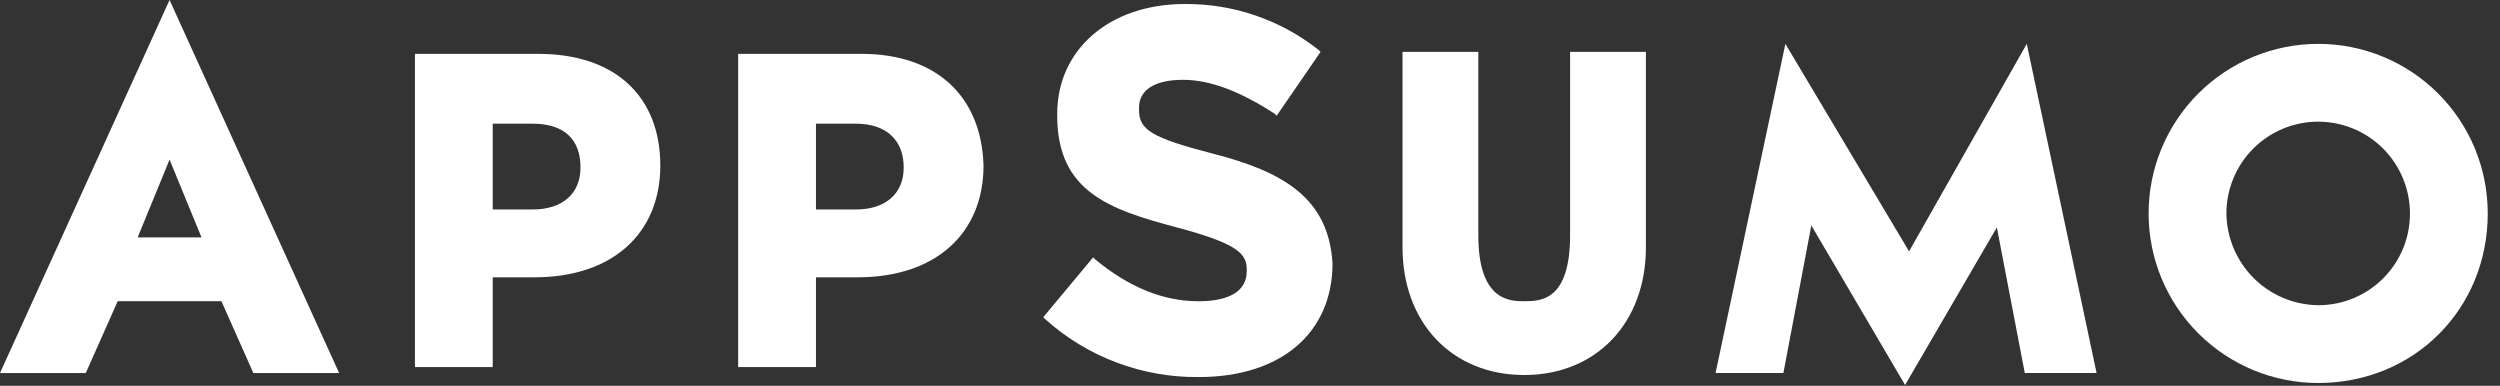 <svg width="162" height="25" viewBox="0 0 162 25" fill="none" xmlns="http://www.w3.org/2000/svg">
<rect x="0" y="0" width="162" height="25" fill="#333333" stroke="none"/>
<g clip-path="url(#clip0_2828_17649)">
<path d="M101.742 15.252C101.742 19.518 99.803 19.518 98.769 19.518C97.864 19.518 95.796 19.518 95.796 15.252V3.359H90.884V16.028C90.884 20.94 94.115 24.301 98.769 24.301C103.423 24.301 106.655 20.939 106.655 16.028V3.359H101.742V15.252Z" fill="white"/>
<path d="M150.218 2.843C147.304 2.843 144.509 4 142.449 6.061C140.388 8.122 139.23 10.916 139.23 13.831C139.23 16.745 140.388 19.539 142.449 21.6C144.509 23.661 147.304 24.818 150.218 24.818C156.423 24.818 161.206 20.035 161.206 13.831C161.207 12.387 160.923 10.958 160.373 9.624C159.821 8.291 159.011 7.079 157.99 6.058C156.97 5.038 155.758 4.228 154.424 3.677C153.091 3.125 151.661 2.842 150.218 2.843ZM150.218 19.777C148.647 19.759 147.144 19.127 146.034 18.016C144.922 16.904 144.289 15.402 144.271 13.831C144.271 12.254 144.899 10.741 146.013 9.626C147.129 8.511 148.642 7.884 150.218 7.884C151.795 7.884 153.308 8.511 154.423 9.626C155.538 10.741 156.165 12.254 156.165 13.831C156.166 14.612 156.015 15.386 155.717 16.109C155.418 16.831 154.98 17.487 154.427 18.04C153.875 18.593 153.218 19.03 152.497 19.328C151.774 19.627 151 19.779 150.218 19.777Z" fill="white"/>
<path d="M10.988 0L0 24.173H5.558L7.627 19.519H14.349L16.417 24.173H21.976L10.988 0ZM8.92 15.383L10.988 10.341L13.057 15.383H8.92Z" fill="white"/>
<path d="M34.901 3.491H26.888V23.786H31.929V17.969H34.644C39.685 17.969 42.788 15.125 42.788 10.73C42.788 6.206 39.815 3.491 34.901 3.491ZM37.616 10.86C37.616 12.541 36.453 13.574 34.514 13.574H31.929V8.015H34.514C36.583 8.015 37.617 9.049 37.617 10.859L37.616 10.86Z" fill="white"/>
<path d="M55.846 3.491H47.832V23.786H52.874V17.969H55.588C60.63 17.969 63.732 15.125 63.732 10.73C63.603 6.206 60.629 3.491 55.846 3.491ZM58.56 10.86C58.56 12.541 57.397 13.574 55.458 13.574H52.874V8.015H55.459C57.398 8.015 58.561 9.049 58.561 10.859L58.56 10.86Z" fill="white"/>
<path d="M78.591 9.955C74.584 8.921 73.808 8.404 73.808 7.111V6.982C73.808 5.818 74.843 5.172 76.652 5.172C78.462 5.172 80.401 5.948 82.599 7.37L82.728 7.499L85.572 3.362L85.442 3.233C82.978 1.285 79.923 0.236 76.781 0.26C71.869 0.26 68.508 3.233 68.508 7.37V7.499C68.508 12.411 71.87 13.575 76.264 14.738C80.142 15.772 80.789 16.419 80.789 17.453V17.582C80.789 18.875 79.625 19.521 77.686 19.521C75.36 19.521 73.162 18.616 70.964 16.806L70.835 16.677L67.603 20.555L67.733 20.684C70.464 23.136 74.016 24.474 77.686 24.433C82.986 24.433 86.347 21.589 86.347 17.064C86.089 12.799 83.116 11.119 78.591 9.955Z" fill="white"/>
<path d="M123.449 24.948L117.374 14.606L115.564 24.172H111.169L115.693 2.843L123.707 16.287L131.335 2.843L135.859 24.172H131.206L129.396 14.735L123.449 24.948Z" fill="white"/>
</g>
<defs>
<clipPath id="clip0_2828_17649">
<rect width="161.202" height="25" fill="white"/>
</clipPath>
</defs>
</svg>
